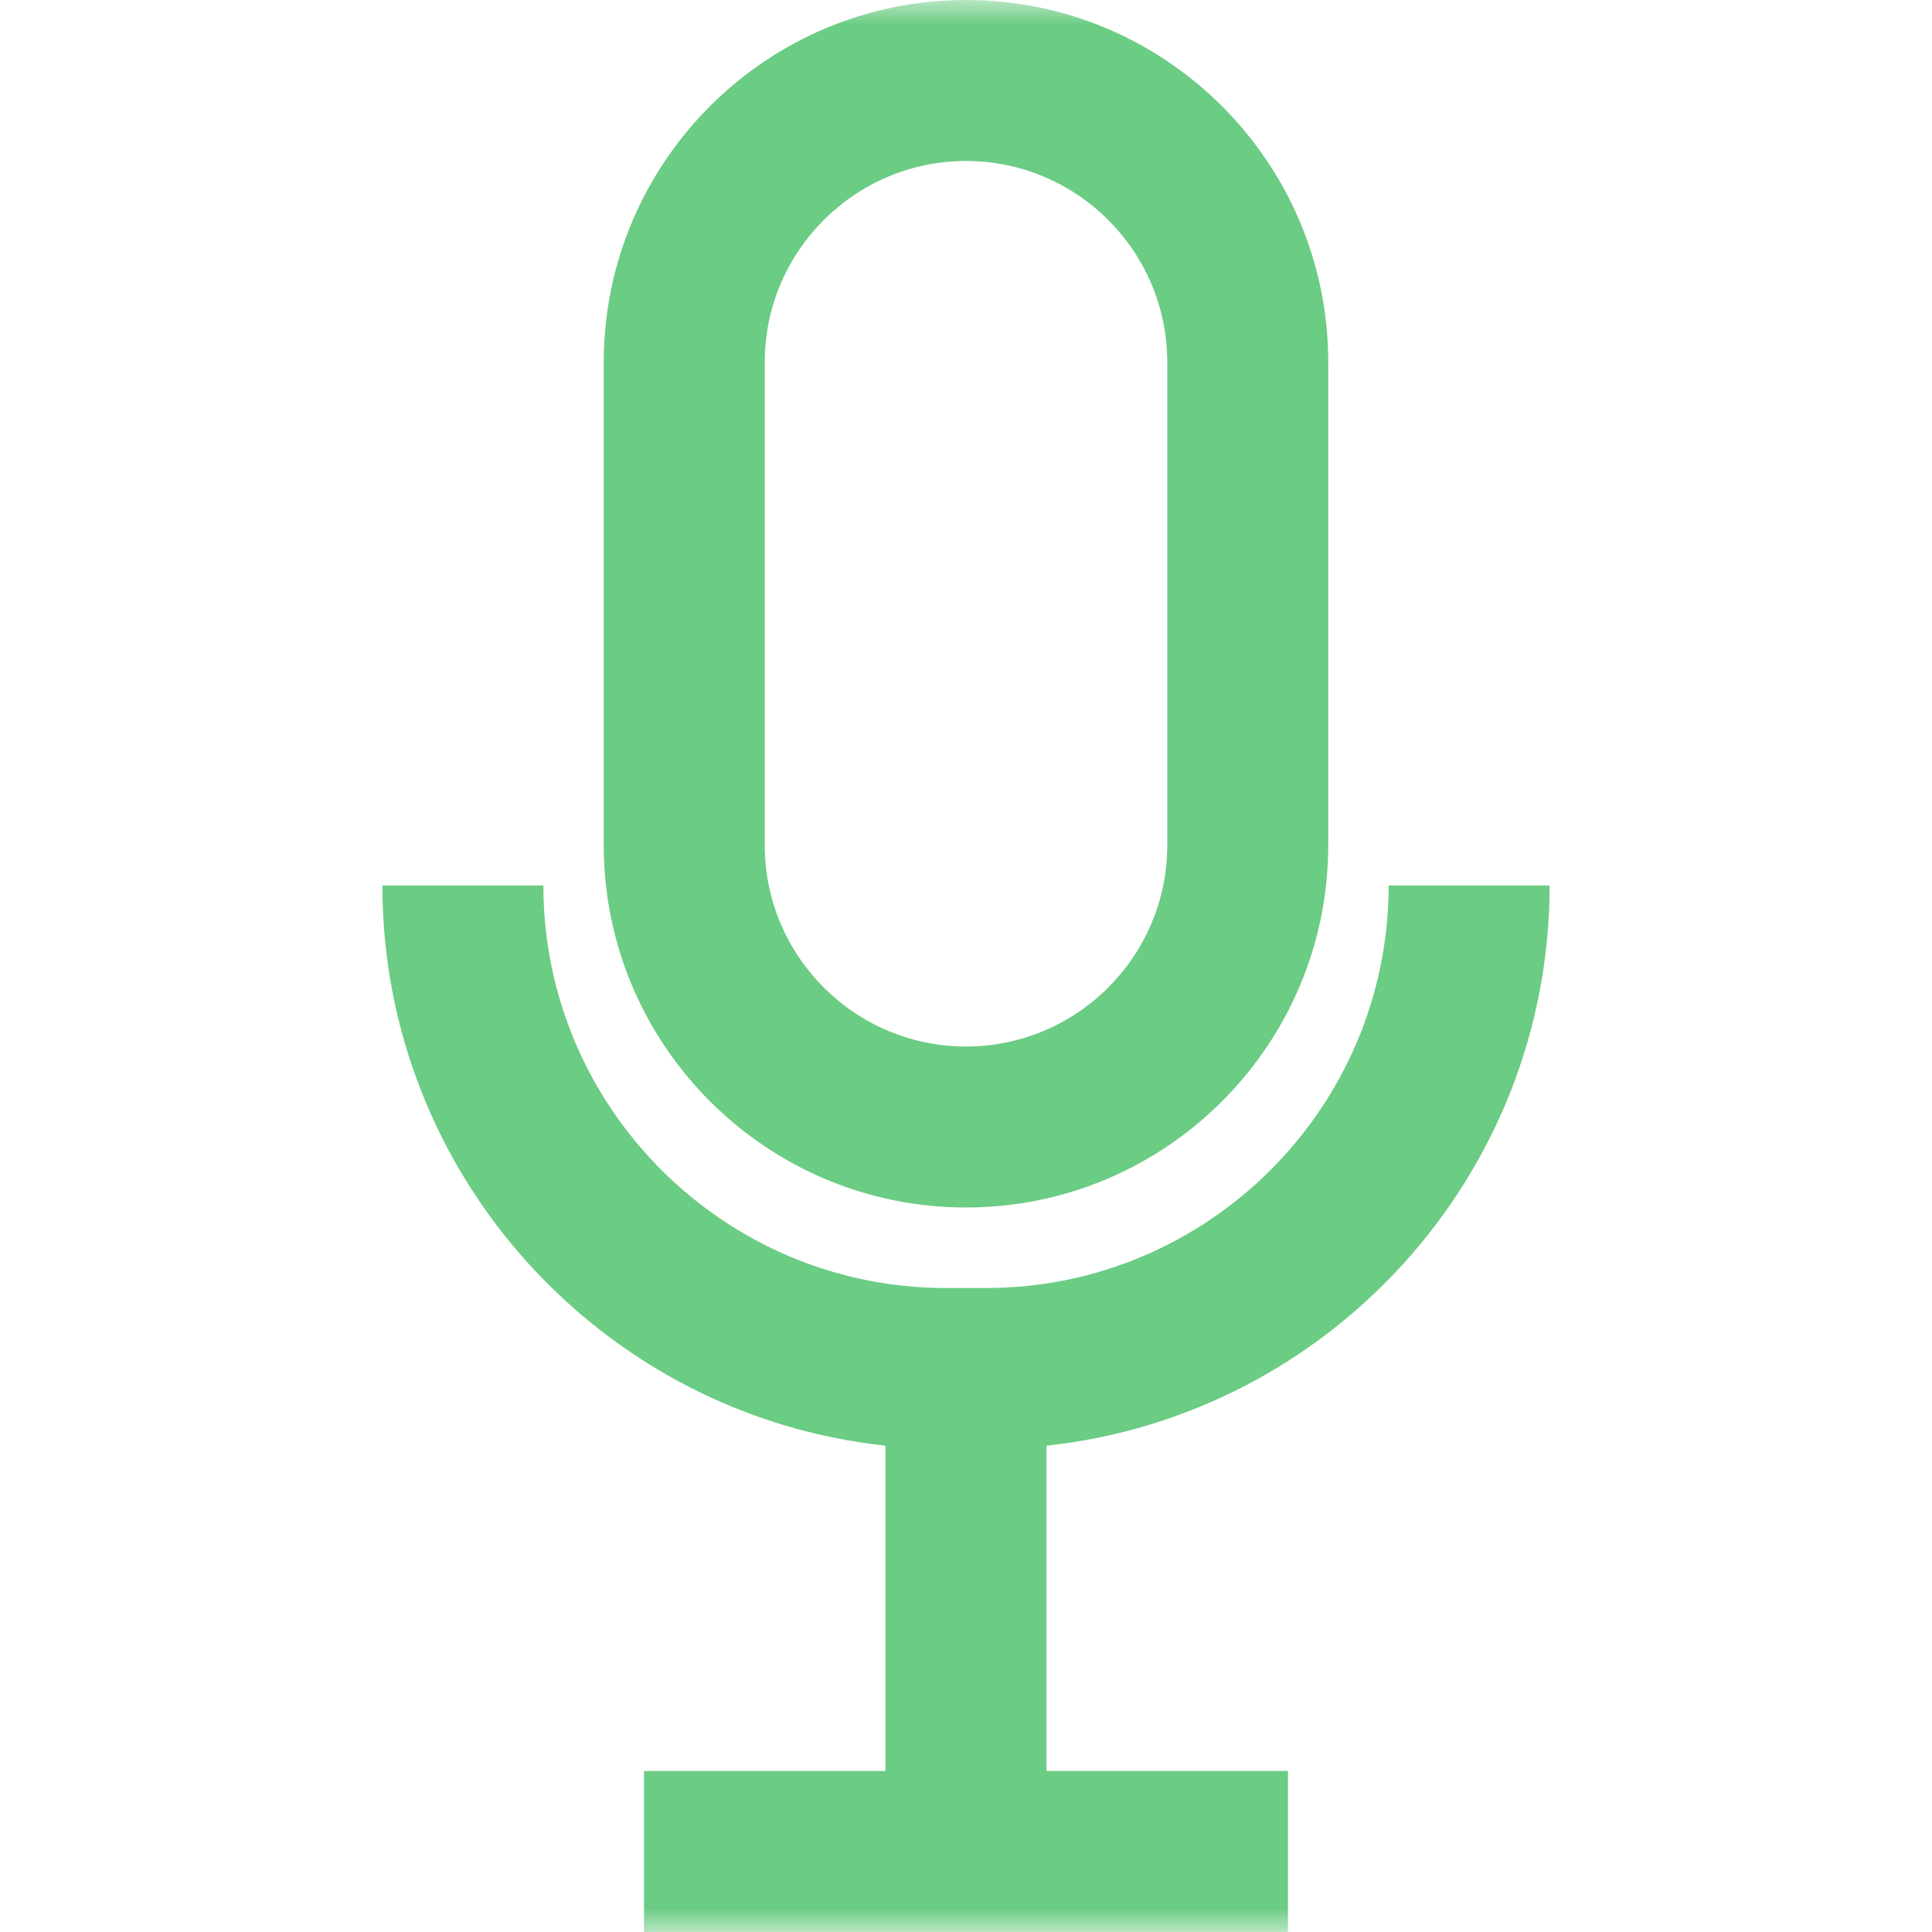 <svg width="40" height="40" viewBox="0 0 40 40" fill="none" xmlns="http://www.w3.org/2000/svg">
<g clip-path="url(#clip0_32138_257244)">
<mask id="mask0_32138_257244" style="mask-type:luminance" maskUnits="userSpaceOnUse" x="0" y="0" width="40" height="40">
<path d="M40 0H0V40H40V0Z" fill="white"/>
</mask>
<g mask="url(#mask0_32138_257244)">
<path d="M20 25C24.136 25 27.5 21.636 27.5 17.5V7.5C27.5 3.364 24.136 0 20 0C15.864 0 12.5 3.364 12.5 7.5V17.5C12.5 21.636 15.864 25 20 25ZM15.833 7.5C15.833 5.203 17.702 3.333 20 3.333C22.298 3.333 24.167 5.203 24.167 7.5V17.5C24.167 19.797 22.298 21.667 20 21.667C17.702 21.667 15.833 19.797 15.833 17.5V7.5Z" fill="#6BCC83"/>
<path d="M32.083 18.333H28.75C28.75 22.928 25.011 26.667 20.416 26.667H19.583C14.989 26.667 11.25 22.928 11.25 18.333H7.917C7.917 24.344 12.487 29.305 18.333 29.931V36.667H13.333V40H26.666V36.667H21.666V29.931C27.513 29.305 32.083 24.344 32.083 18.333Z" fill="#6BCC83"/>
</g>
</g>
<defs>
<clipPath id="clip0_32138_257244">
<rect width="40" height="40" fill="white"/>
</clipPath>
</defs>
</svg>
